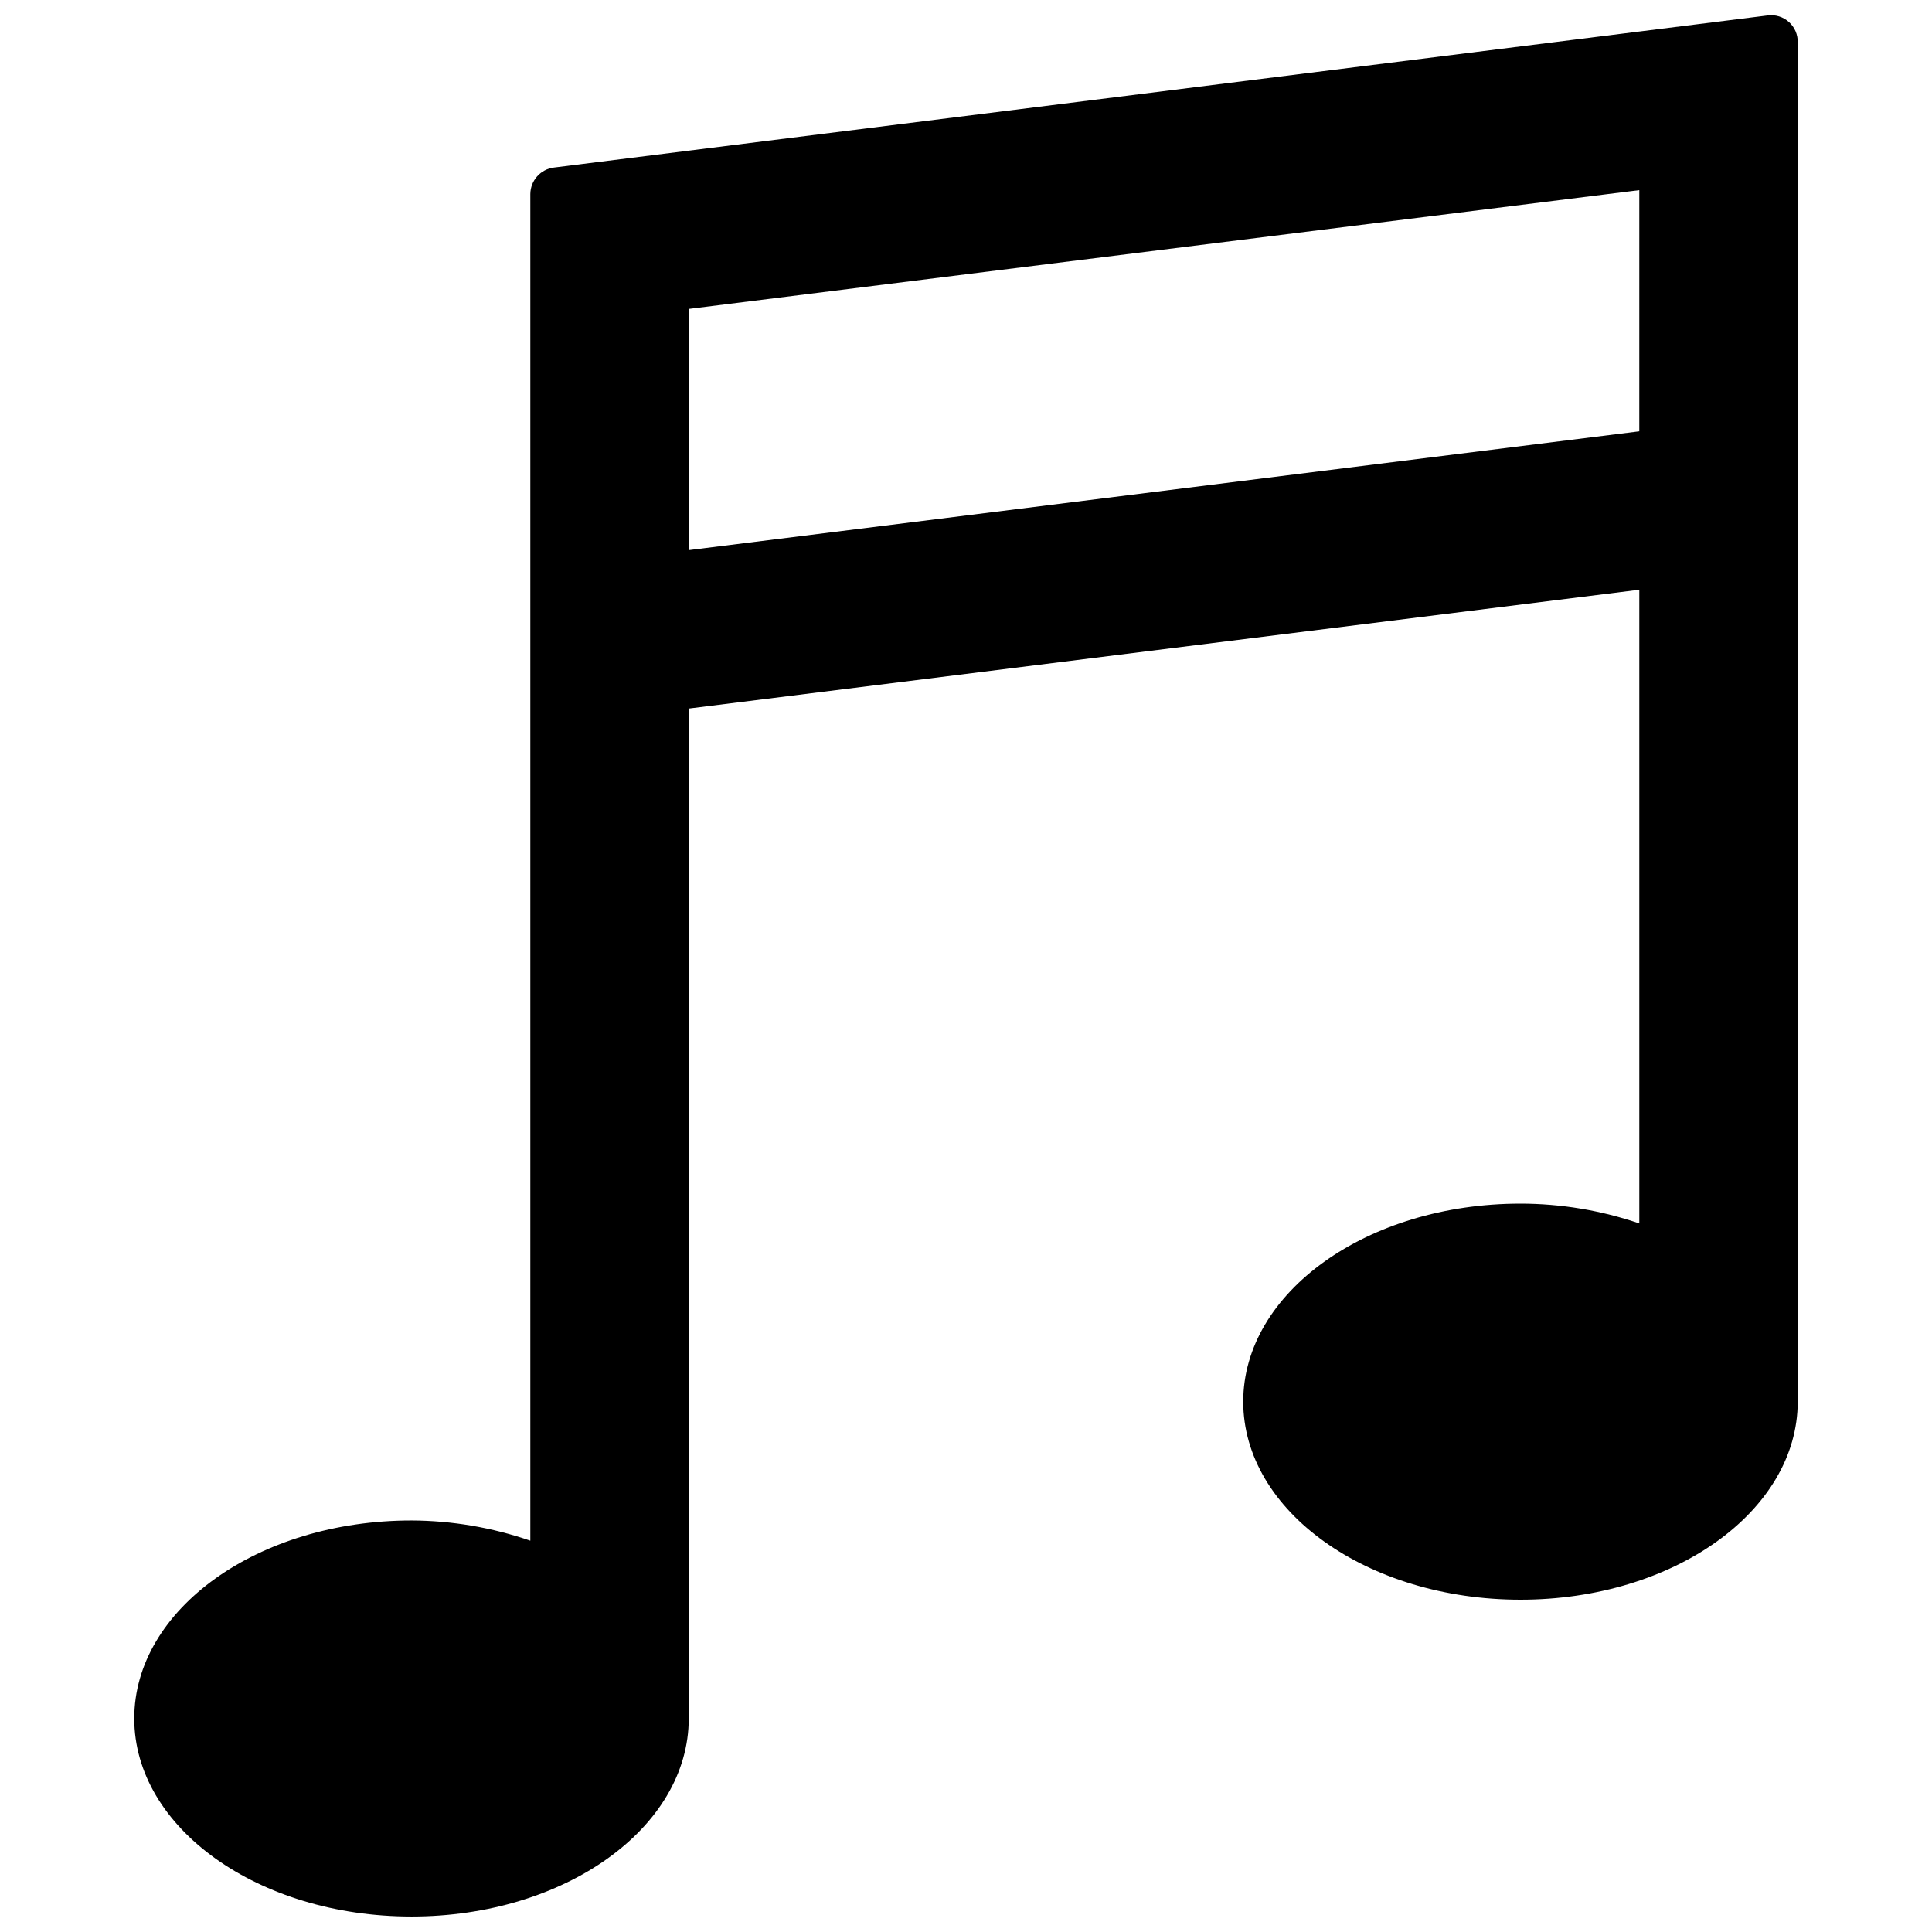 <?xml version="1.0" encoding="UTF-8"?>
<!-- Uploaded to: ICON Repo, www.svgrepo.com, Generator: ICON Repo Mixer Tools -->
<svg width="800px" height="800px" version="1.1" viewBox="144 144 512 512" xmlns="http://www.w3.org/2000/svg">
 <defs>
  <clipPath id="a">
   <path d="m179 148.09h442v503.81h-442z"/>
  </clipPath>
 </defs>
 <g clip-path="url(#a)">
  <path d="m253.05 651.9c40.621 0 73.473-23.512 73.473-52.48v-267.65l251.91-31.488v167.94h-0.004c-10.137-3.469-20.773-5.242-31.488-5.246-40.621 0-73.473 23.512-73.473 52.48s32.852 52.48 73.473 52.48 73.473-23.512 73.473-52.48v-360.23c0.051-2.059-0.805-4.035-2.34-5.41-1.535-1.371-3.594-2.004-5.637-1.727l-321.6 40.305c-3.57 0.422-6.269 3.438-6.297 7.031v356.87c-10.133-3.504-20.77-5.312-31.488-5.356-40.621 0-73.473 23.512-73.473 52.48s32.852 52.48 73.473 52.48zm73.473-426.03 251.91-31.488-0.004 63.918-251.91 31.488z"/>
 </g>
</svg>